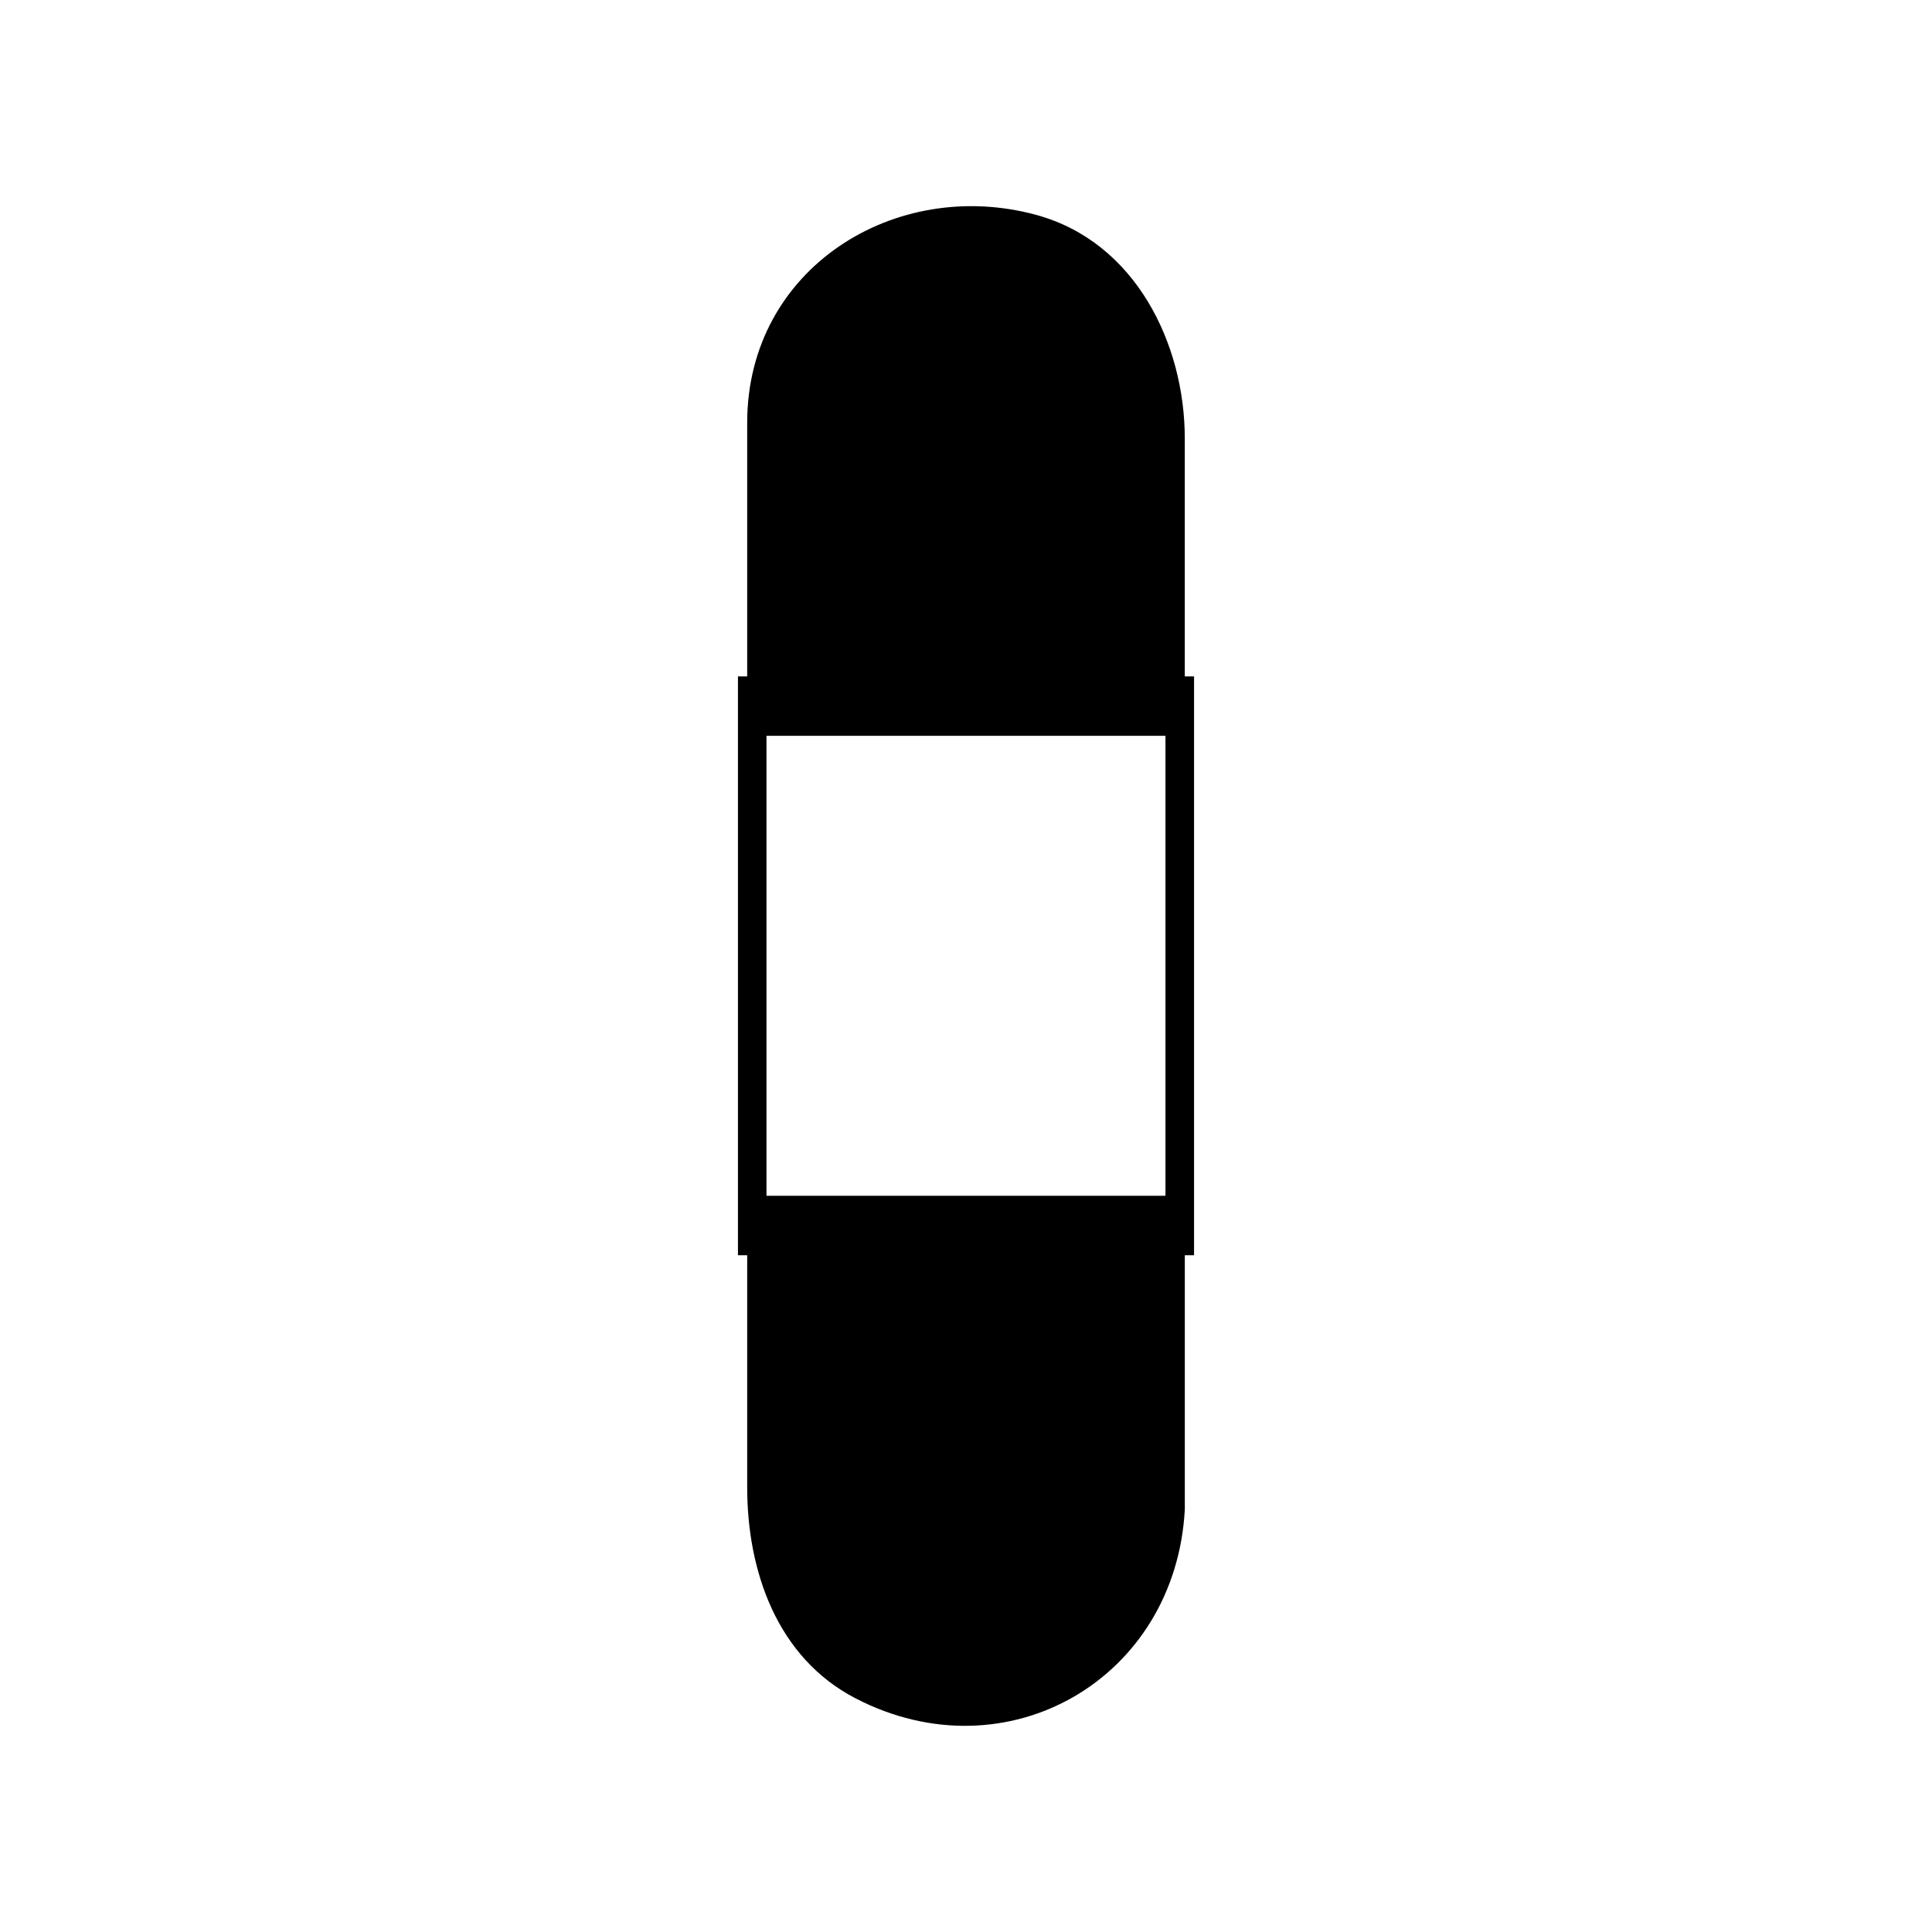 <?xml version="1.0" encoding="UTF-8"?>
<!-- Uploaded to: ICON Repo, www.svgrepo.com, Generator: ICON Repo Mixer Tools -->
<svg fill="#000000" width="800px" height="800px" version="1.1" viewBox="144 144 512 512" xmlns="http://www.w3.org/2000/svg">
 <path d="m457.98 323.26v-63.07c0-25.098-13.09-52.02-39.254-59.207-37.43-10.285-76.711 14.145-76.711 55.035v67.242h-2.449v153.39h2.449v61.559c0 21.973 7.824 45.051 28.719 55.871 40.133 20.805 84.836-5.148 87.254-50.07v-0.492-66.871h2.449v-153.39zm-5.117 137.64h-105.74v-121.9h105.74z"/>
</svg>